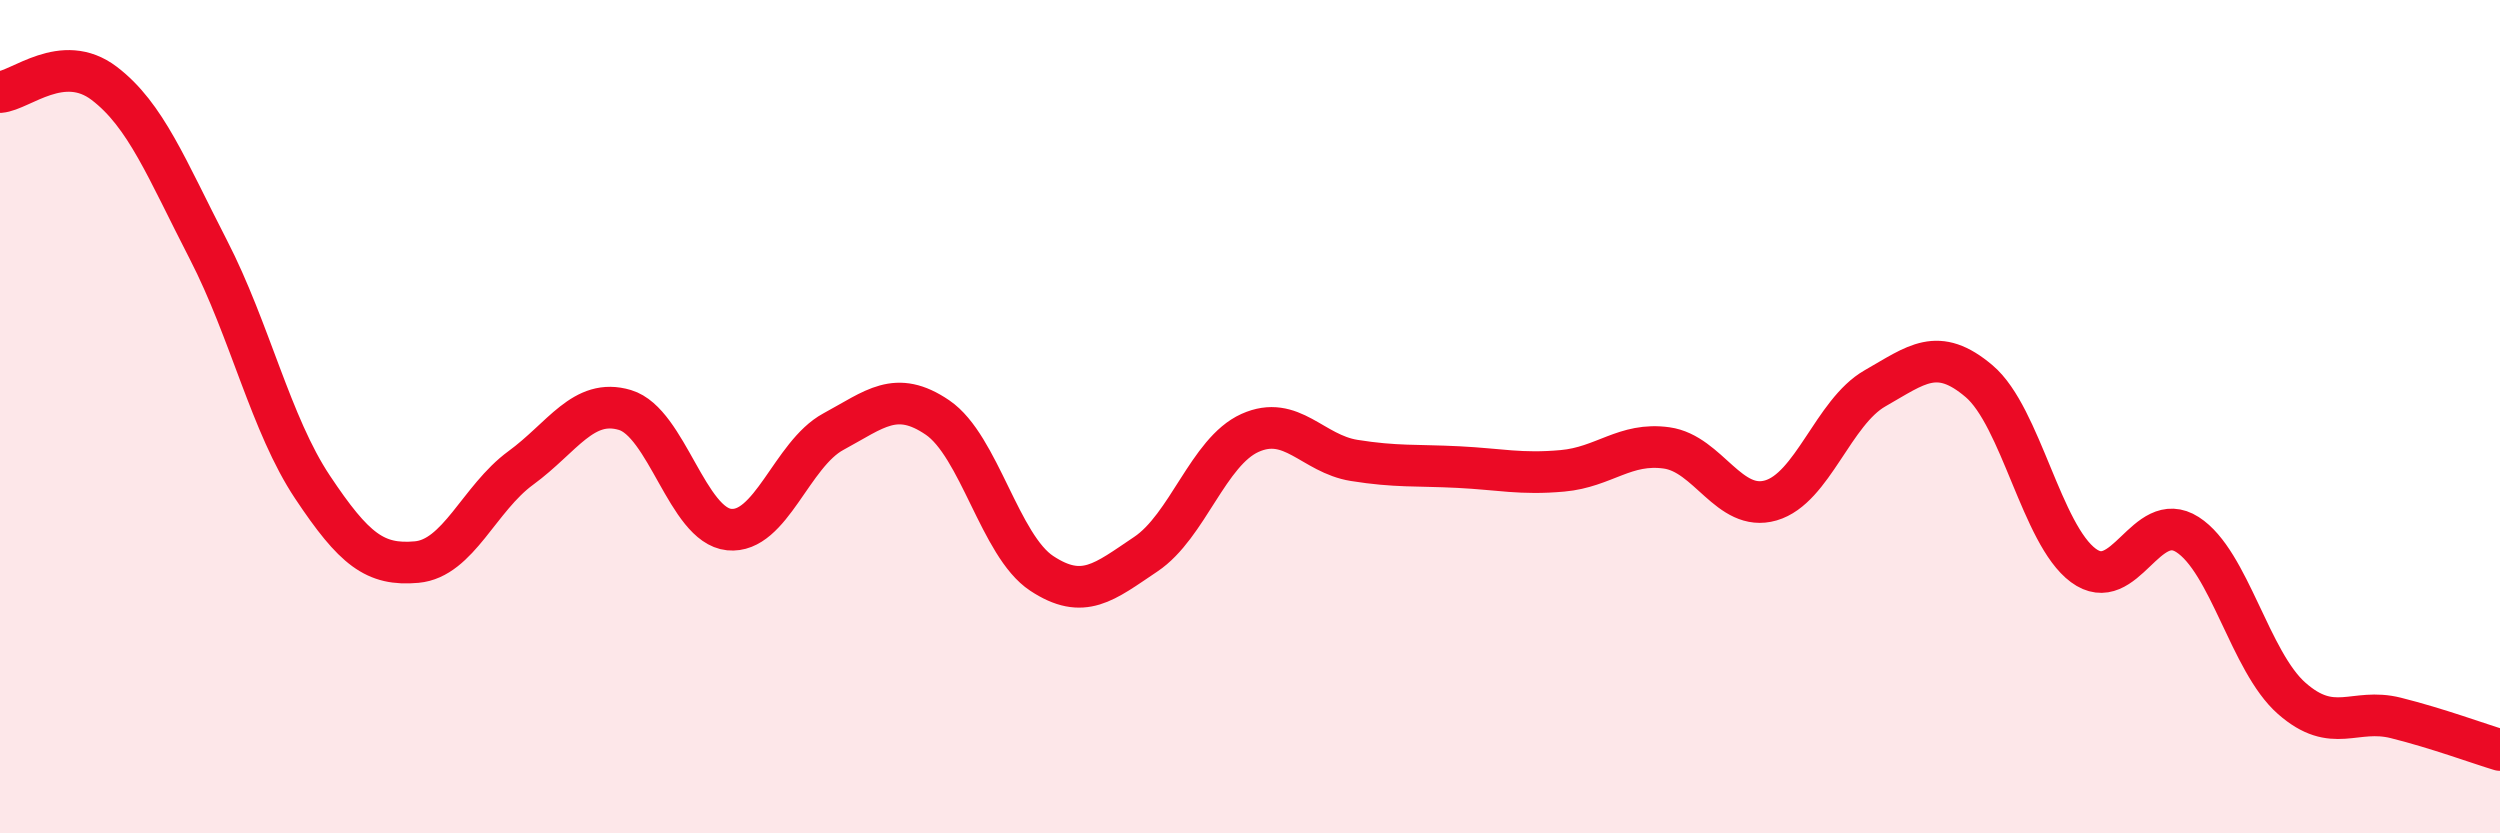 
    <svg width="60" height="20" viewBox="0 0 60 20" xmlns="http://www.w3.org/2000/svg">
      <path
        d="M 0,2.21 C 0.5,2.17 1.5,1.24 2.5,2 C 3.5,2.76 4,4.05 5,5.99 C 6,7.93 6.5,10.19 7.5,11.69 C 8.5,13.19 9,13.58 10,13.49 C 11,13.4 11.5,11.96 12.5,11.23 C 13.5,10.5 14,9.54 15,9.84 C 16,10.14 16.5,12.61 17.5,12.71 C 18.5,12.81 19,10.9 20,10.36 C 21,9.82 21.5,9.34 22.5,10.02 C 23.5,10.7 24,13.1 25,13.76 C 26,14.42 26.5,13.97 27.5,13.3 C 28.5,12.63 29,10.84 30,10.39 C 31,9.94 31.5,10.89 32.5,11.05 C 33.5,11.21 34,11.16 35,11.21 C 36,11.26 36.5,11.39 37.5,11.3 C 38.5,11.21 39,10.61 40,10.75 C 41,10.89 41.5,12.3 42.5,12.01 C 43.5,11.72 44,9.89 45,9.32 C 46,8.75 46.5,8.3 47.5,9.15 C 48.5,10 49,12.83 50,13.57 C 51,14.31 51.5,12.19 52.5,12.83 C 53.5,13.47 54,15.88 55,16.76 C 56,17.64 56.5,16.98 57.5,17.23 C 58.5,17.48 59.5,17.85 60,18L60 20L0 20Z"
        fill="#EB0A25"
        opacity="0.1"
        stroke-linecap="round"
        stroke-linejoin="round"
      />
      <path
        d="M 0,2.21 C 0.5,2.17 1.5,1.24 2.5,2 C 3.5,2.76 4,4.05 5,5.99 C 6,7.93 6.5,10.19 7.5,11.69 C 8.5,13.19 9,13.58 10,13.49 C 11,13.4 11.5,11.96 12.5,11.23 C 13.5,10.5 14,9.54 15,9.84 C 16,10.14 16.5,12.61 17.5,12.71 C 18.5,12.81 19,10.9 20,10.36 C 21,9.82 21.5,9.34 22.5,10.02 C 23.5,10.7 24,13.1 25,13.76 C 26,14.42 26.5,13.97 27.5,13.3 C 28.5,12.63 29,10.84 30,10.39 C 31,9.94 31.5,10.89 32.5,11.05 C 33.5,11.21 34,11.16 35,11.21 C 36,11.26 36.5,11.39 37.5,11.3 C 38.5,11.21 39,10.61 40,10.75 C 41,10.89 41.5,12.3 42.5,12.01 C 43.5,11.72 44,9.89 45,9.32 C 46,8.75 46.5,8.3 47.5,9.15 C 48.5,10 49,12.83 50,13.57 C 51,14.31 51.5,12.19 52.5,12.83 C 53.5,13.47 54,15.88 55,16.76 C 56,17.64 56.5,16.98 57.5,17.23 C 58.5,17.48 59.5,17.85 60,18"
        stroke="#EB0A25"
        stroke-width="1"
        fill="none"
        stroke-linecap="round"
        stroke-linejoin="round"
      />
    </svg>
  